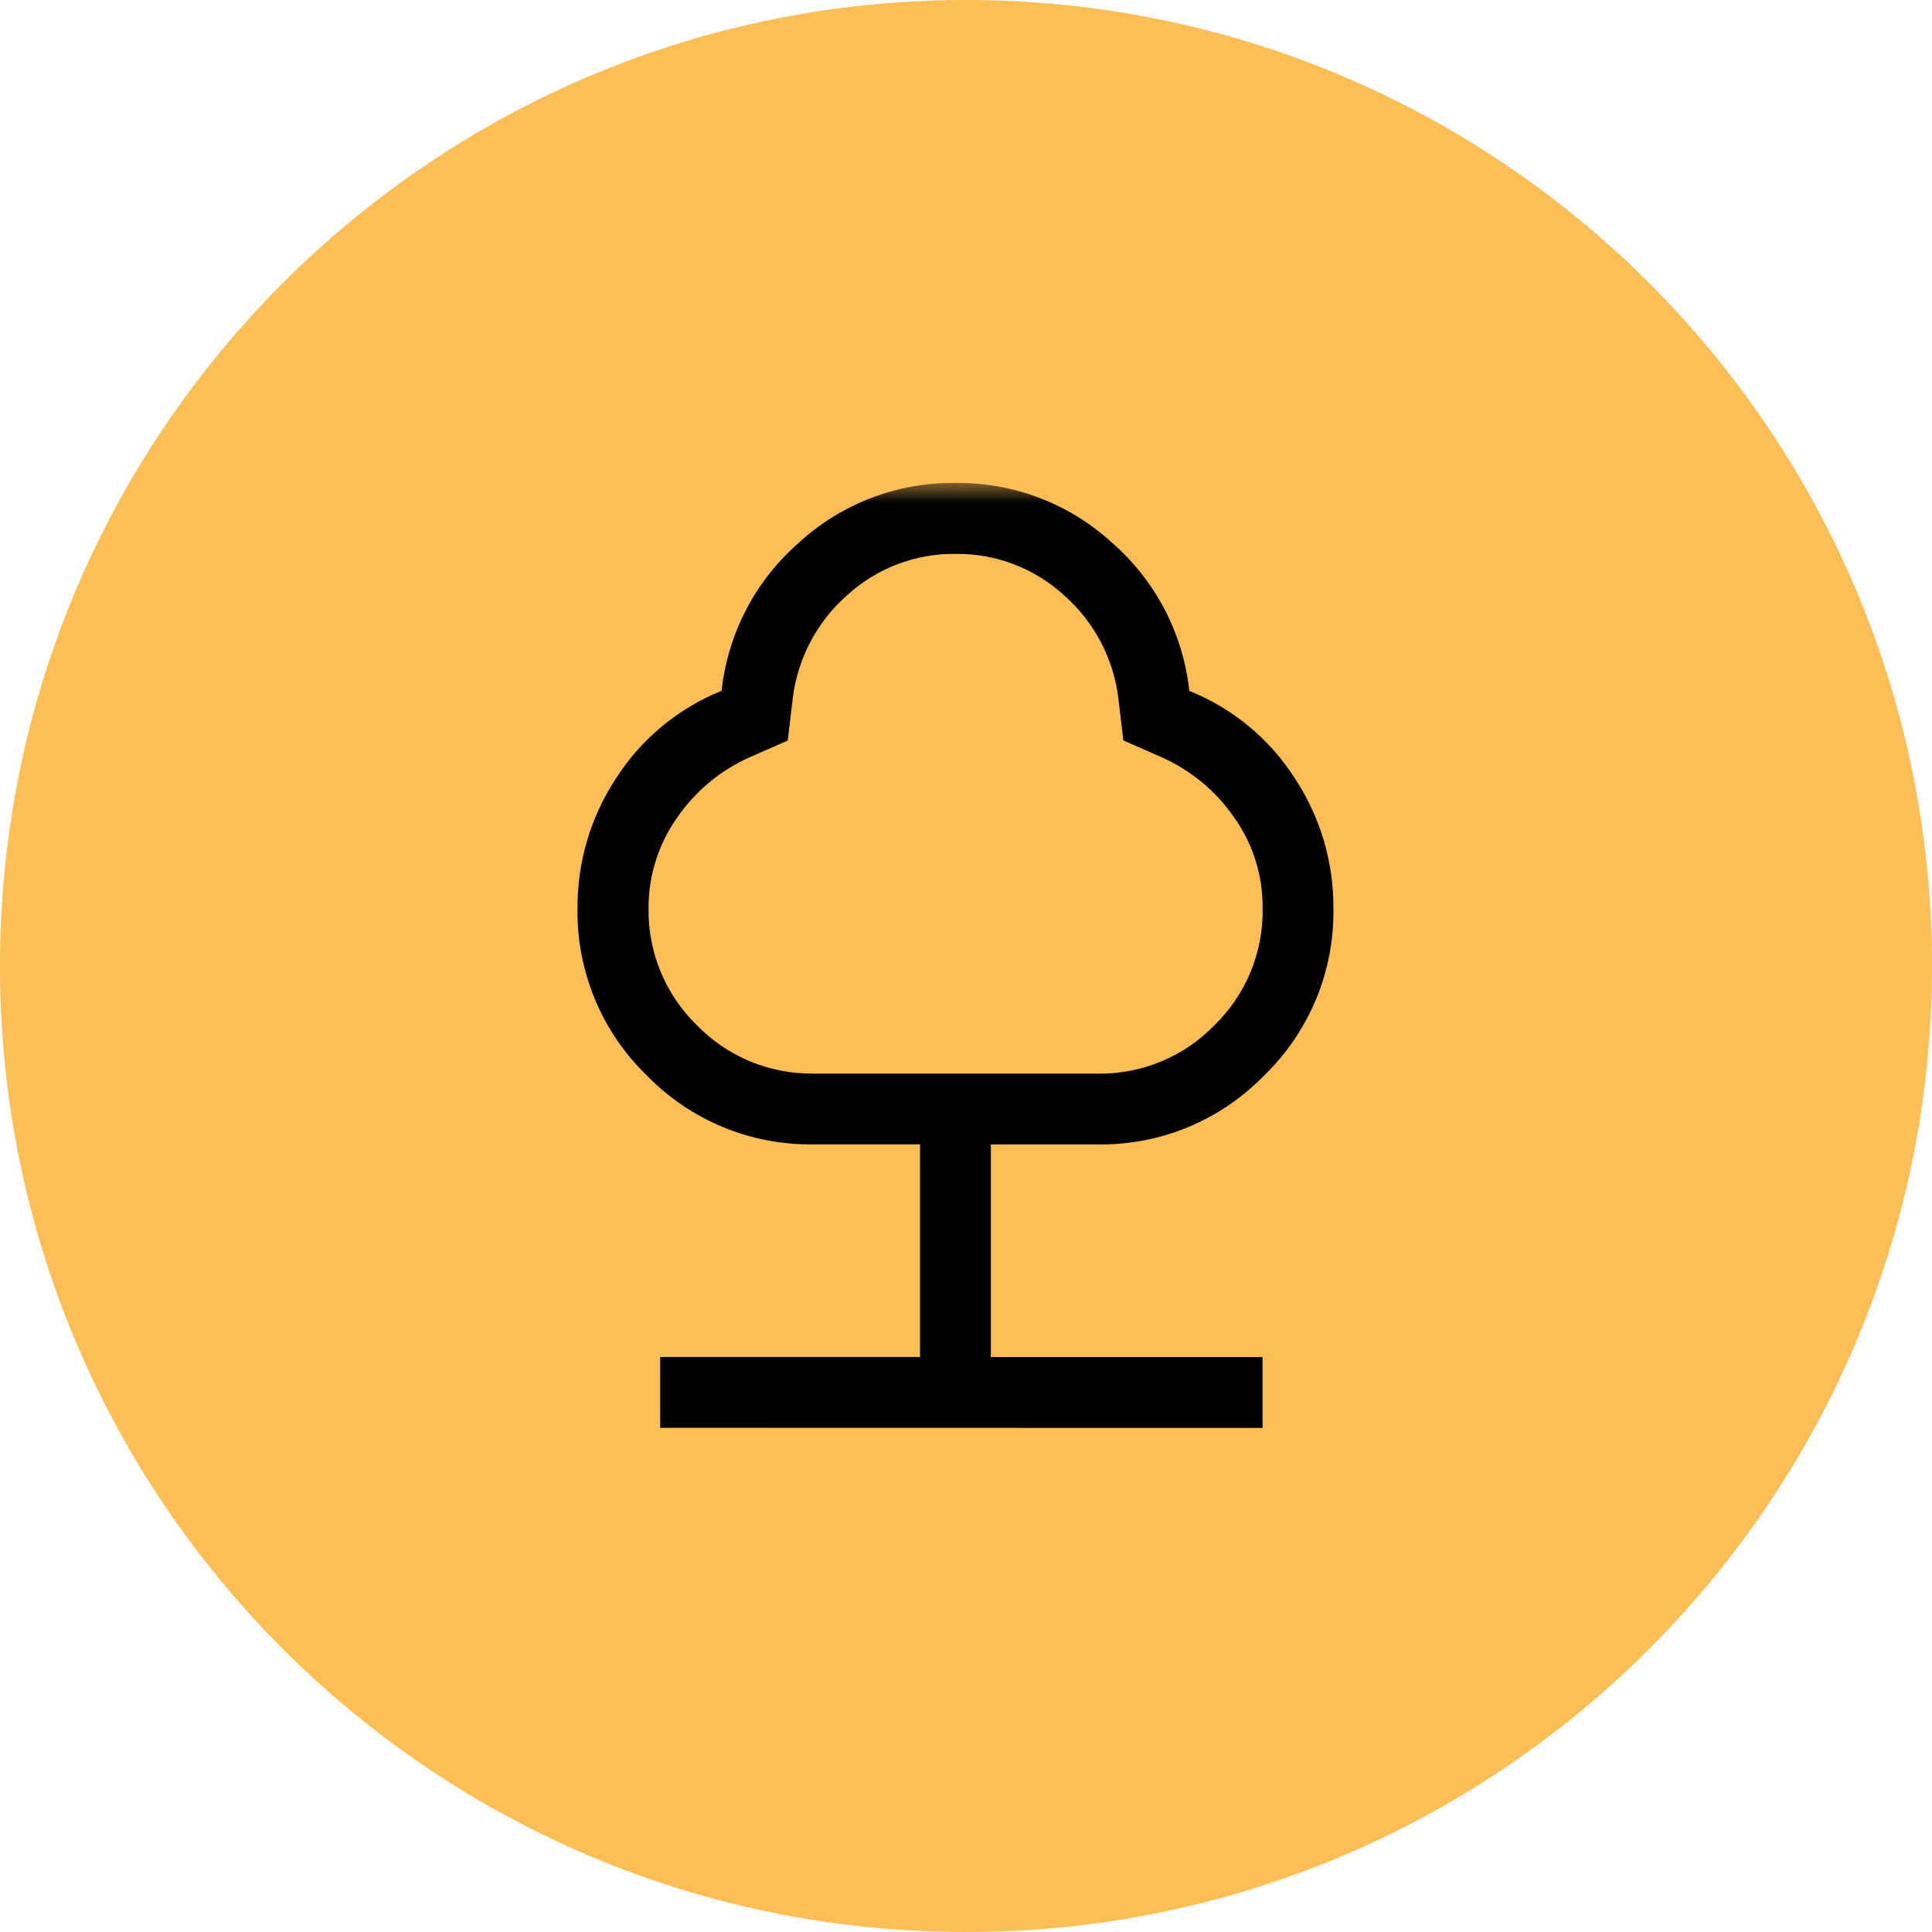 <svg width="48" height="48" viewBox="0 0 48 48" fill="none" xmlns="http://www.w3.org/2000/svg">
<g id="icon-park" clip-path="url(#clip0_1590_8611)">
<g id="icon-park_2">
<path id="Ellipse 96" d="M24 48C37.255 48 48 37.255 48 24C48 10.745 37.255 0 24 0C10.745 0 0 10.745 0 24C0 37.255 10.745 48 24 48Z" fill="#FDBE56"/>
<g id="Clip path group">
<mask id="mask0_1590_8611" style="mask-type:luminance" maskUnits="userSpaceOnUse" x="12" y="12" width="24" height="24">
<g id="clip-path">
<path id="Rectangle 2843" d="M36 12H12V36H36V12Z" fill="white"/>
</g>
</mask>
<g mask="url(#mask0_1590_8611)">
<g id="Mask Group 2">
<path id="nature_FILL0_wght400_GRAD0_opsz48" d="M16.402 35.474V33.714H22.858V28.431H20.217C19.445 28.444 18.678 28.298 17.964 28.003C17.25 27.708 16.604 27.269 16.065 26.715C15.511 26.177 15.072 25.531 14.777 24.817C14.482 24.103 14.336 23.336 14.348 22.564C14.342 21.41 14.679 20.282 15.316 19.32C15.943 18.348 16.855 17.595 17.928 17.163C18.083 15.738 18.768 14.424 19.848 13.482C20.909 12.51 22.3 11.98 23.738 11.999C25.176 11.981 26.566 12.511 27.626 13.482C28.708 14.424 29.394 15.739 29.548 17.165C30.621 17.596 31.534 18.349 32.16 19.322C32.798 20.282 33.135 21.411 33.128 22.564C33.141 23.337 32.995 24.104 32.7 24.818C32.405 25.532 31.966 26.178 31.411 26.716C30.873 27.271 30.227 27.71 29.513 28.005C28.799 28.3 28.032 28.446 27.259 28.433H24.618V33.715H31.368V35.477L16.402 35.474ZM20.217 26.674H27.26C27.802 26.684 28.339 26.582 28.84 26.376C29.34 26.169 29.793 25.863 30.17 25.474C30.559 25.097 30.865 24.644 31.072 24.144C31.278 23.643 31.38 23.106 31.37 22.564C31.377 21.761 31.133 20.976 30.67 20.32C30.215 19.656 29.584 19.133 28.848 18.808L27.909 18.396L27.788 17.369C27.672 16.371 27.189 15.451 26.433 14.787C25.699 14.115 24.735 13.748 23.739 13.761C22.744 13.749 21.782 14.116 21.048 14.787C20.293 15.451 19.81 16.371 19.693 17.369L19.571 18.399L18.632 18.811C17.896 19.137 17.266 19.663 16.813 20.328C16.353 20.985 16.108 21.769 16.113 22.57C16.105 23.11 16.208 23.646 16.414 24.144C16.62 24.643 16.926 25.094 17.313 25.471C17.69 25.859 18.142 26.165 18.641 26.372C19.14 26.578 19.677 26.68 20.217 26.672V26.674Z" fill="black"/>
</g>
</g>
</g>
</g>
</g>
<defs>
<clipPath id="clip0_1590_8611">
<rect width="48" height="48" fill="white"/>
</clipPath>
</defs>
</svg>
